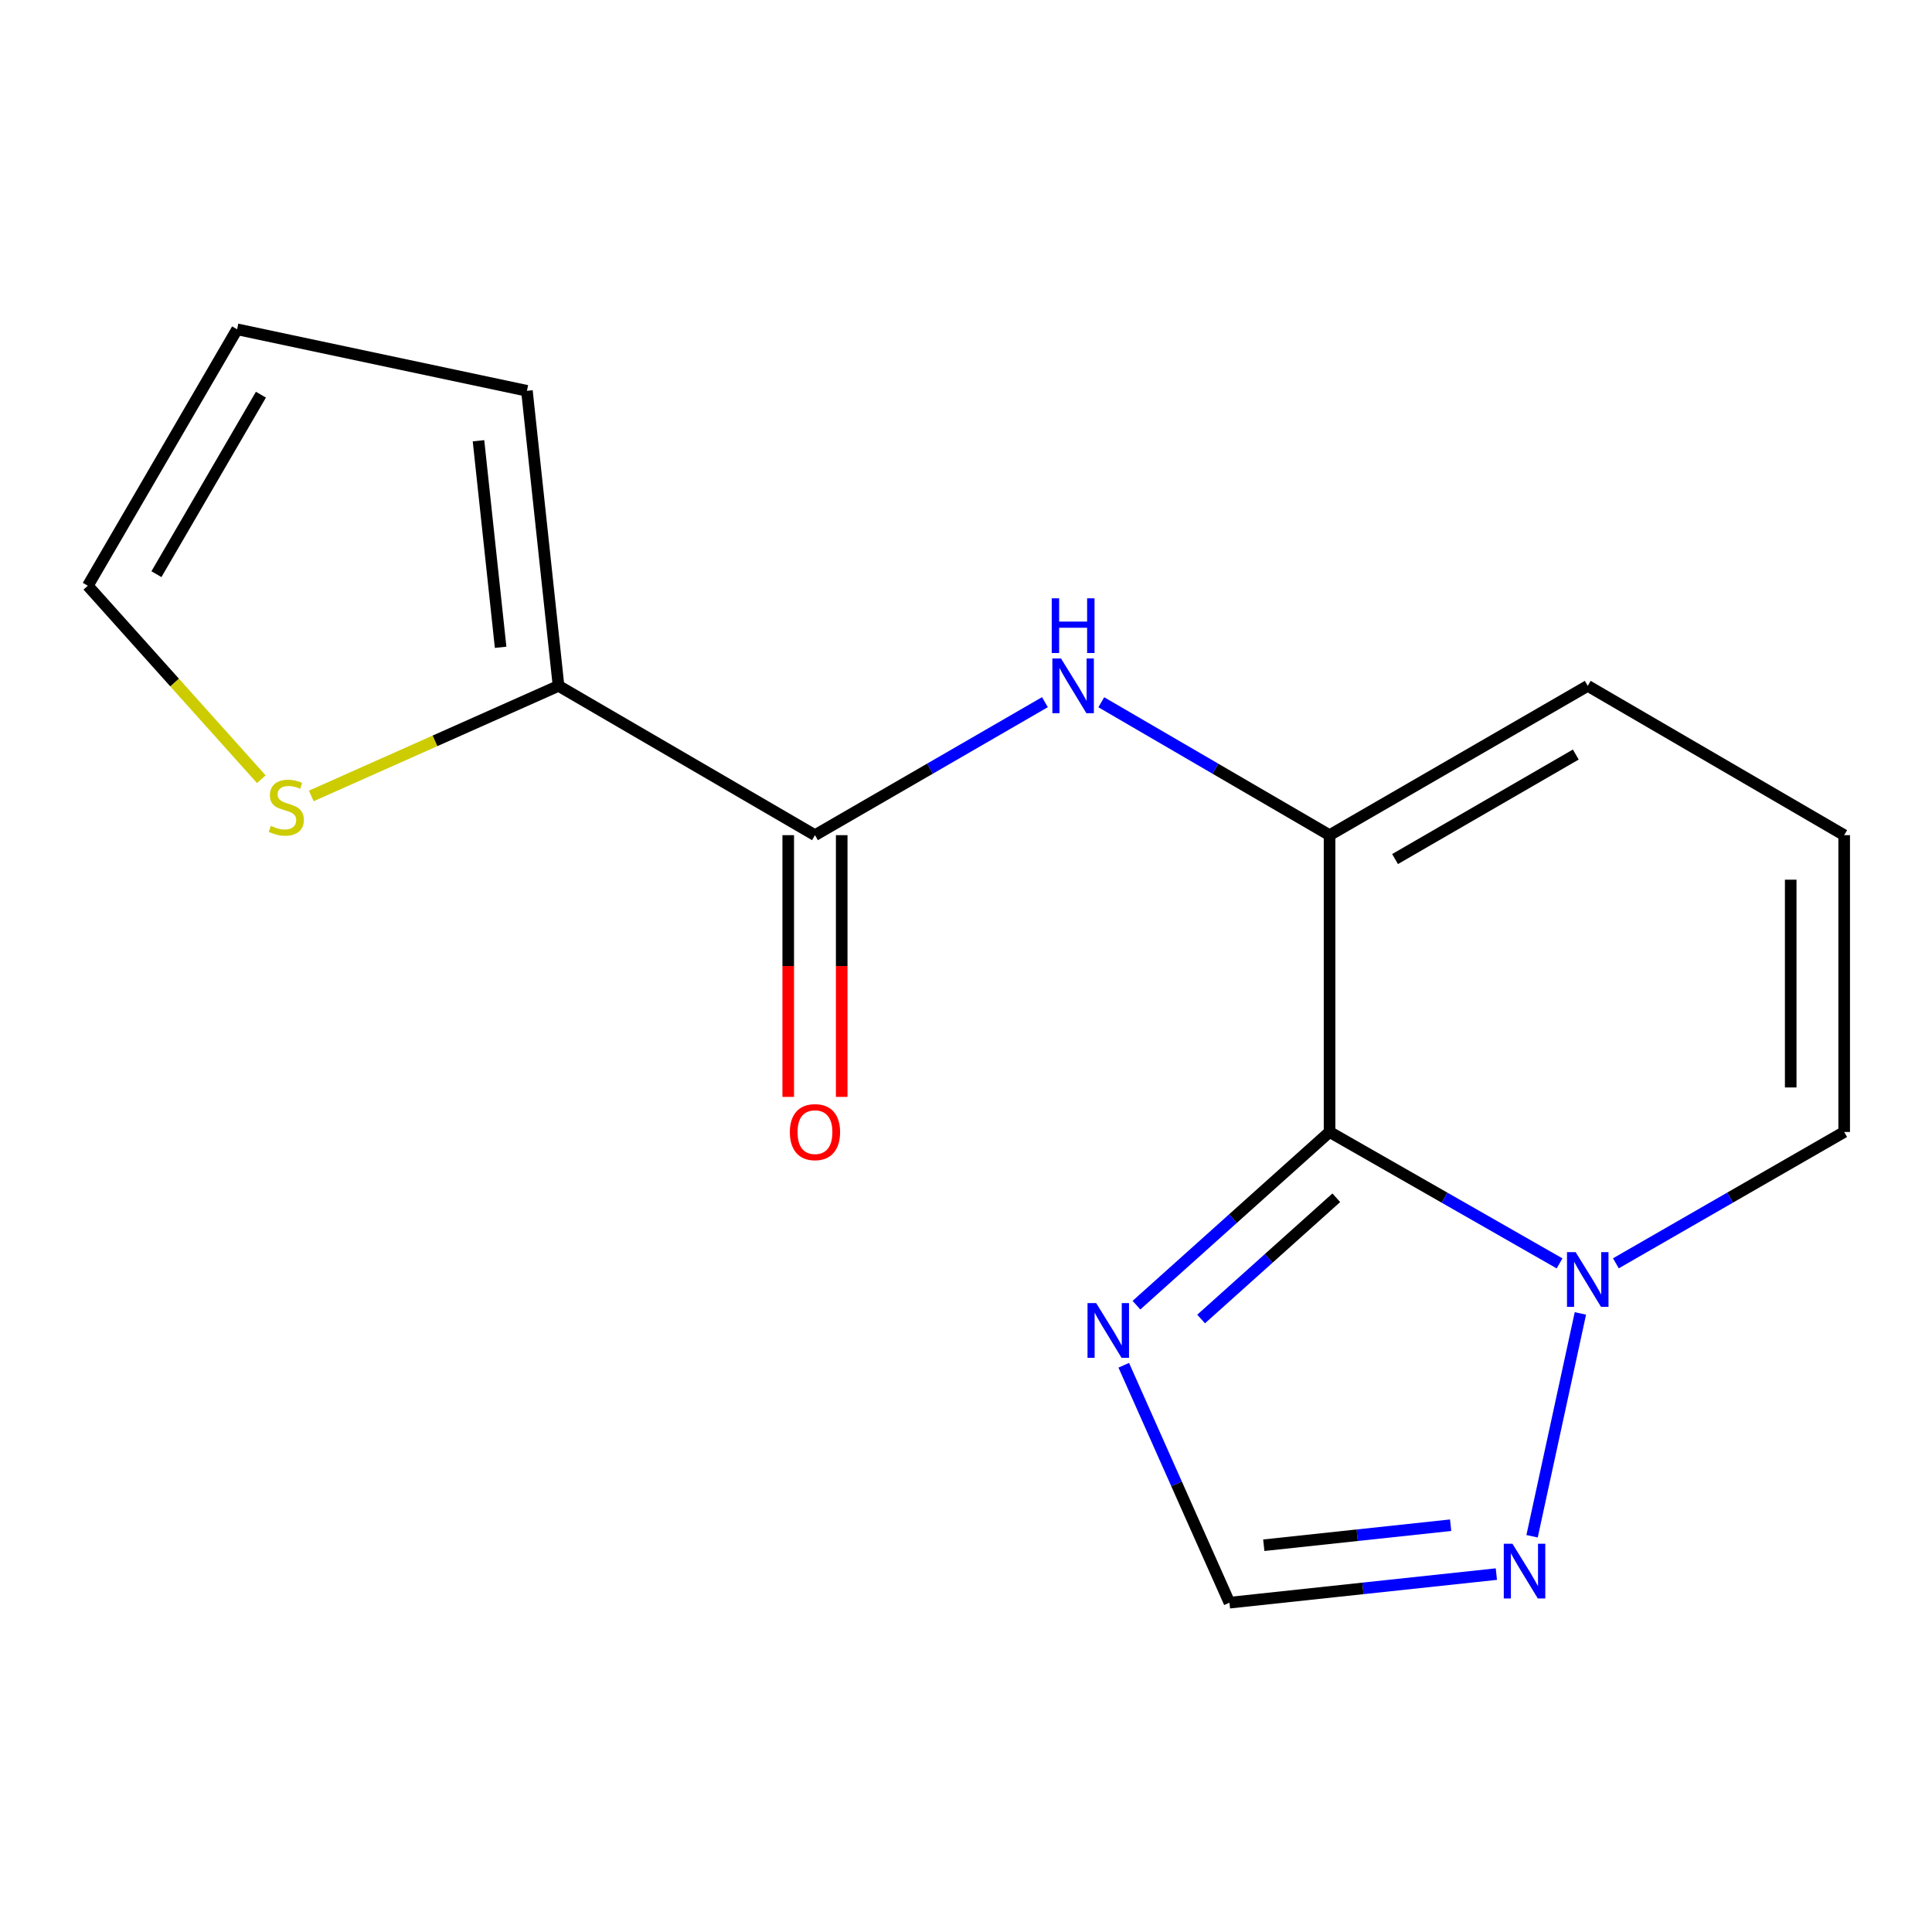 <?xml version='1.0' encoding='iso-8859-1'?>
<svg version='1.1' baseProfile='full'
              xmlns='http://www.w3.org/2000/svg'
                      xmlns:rdkit='http://www.rdkit.org/xml'
                      xmlns:xlink='http://www.w3.org/1999/xlink'
                  xml:space='preserve'
width='1000px' height='1000px' viewBox='0 0 1000 1000'>
<!-- END OF HEADER -->
<rect style='opacity:1.0;fill:#FFFFFF;stroke:none' width='1000' height='1000' x='0' y='0'> </rect>
<path class='bond-0' d='M 954.545,432.282 L 954.545,585.909' style='fill:none;fill-rule:evenodd;stroke:#000000;stroke-width:6px;stroke-linecap:butt;stroke-linejoin:miter;stroke-opacity:1' />
<path class='bond-0' d='M 926.868,455.326 L 926.868,562.865' style='fill:none;fill-rule:evenodd;stroke:#000000;stroke-width:6px;stroke-linecap:butt;stroke-linejoin:miter;stroke-opacity:1' />
<path class='bond-1' d='M 954.545,432.282 L 821.815,354.999' style='fill:none;fill-rule:evenodd;stroke:#000000;stroke-width:6px;stroke-linecap:butt;stroke-linejoin:miter;stroke-opacity:1' />
<path class='bond-2' d='M 954.545,585.909 L 895.464,619.898' style='fill:none;fill-rule:evenodd;stroke:#000000;stroke-width:6px;stroke-linecap:butt;stroke-linejoin:miter;stroke-opacity:1' />
<path class='bond-2' d='M 895.464,619.898 L 836.383,653.887' style='fill:none;fill-rule:evenodd;stroke:#0000FF;stroke-width:6px;stroke-linecap:butt;stroke-linejoin:miter;stroke-opacity:1' />
<path class='bond-3' d='M 688.178,432.282 L 688.178,585.909' style='fill:none;fill-rule:evenodd;stroke:#000000;stroke-width:6px;stroke-linecap:butt;stroke-linejoin:miter;stroke-opacity:1' />
<path class='bond-4' d='M 688.178,432.282 L 821.815,354.999' style='fill:none;fill-rule:evenodd;stroke:#000000;stroke-width:6px;stroke-linecap:butt;stroke-linejoin:miter;stroke-opacity:1' />
<path class='bond-4' d='M 722.079,444.649 L 815.626,390.552' style='fill:none;fill-rule:evenodd;stroke:#000000;stroke-width:6px;stroke-linecap:butt;stroke-linejoin:miter;stroke-opacity:1' />
<path class='bond-5' d='M 688.178,432.282 L 629.103,397.885' style='fill:none;fill-rule:evenodd;stroke:#000000;stroke-width:6px;stroke-linecap:butt;stroke-linejoin:miter;stroke-opacity:1' />
<path class='bond-5' d='M 629.103,397.885 L 570.027,363.488' style='fill:none;fill-rule:evenodd;stroke:#0000FF;stroke-width:6px;stroke-linecap:butt;stroke-linejoin:miter;stroke-opacity:1' />
<path class='bond-6' d='M 774.514,814.751 L 705.436,822.15' style='fill:none;fill-rule:evenodd;stroke:#0000FF;stroke-width:6px;stroke-linecap:butt;stroke-linejoin:miter;stroke-opacity:1' />
<path class='bond-6' d='M 705.436,822.15 L 636.359,829.55' style='fill:none;fill-rule:evenodd;stroke:#000000;stroke-width:6px;stroke-linecap:butt;stroke-linejoin:miter;stroke-opacity:1' />
<path class='bond-6' d='M 750.843,789.45 L 702.489,794.63' style='fill:none;fill-rule:evenodd;stroke:#0000FF;stroke-width:6px;stroke-linecap:butt;stroke-linejoin:miter;stroke-opacity:1' />
<path class='bond-6' d='M 702.489,794.63 L 654.134,799.81' style='fill:none;fill-rule:evenodd;stroke:#000000;stroke-width:6px;stroke-linecap:butt;stroke-linejoin:miter;stroke-opacity:1' />
<path class='bond-7' d='M 793.001,795.168 L 818.008,679.828' style='fill:none;fill-rule:evenodd;stroke:#0000FF;stroke-width:6px;stroke-linecap:butt;stroke-linejoin:miter;stroke-opacity:1' />
<path class='bond-8' d='M 435.665,567.748 L 435.665,500.015' style='fill:none;fill-rule:evenodd;stroke:#FF0000;stroke-width:6px;stroke-linecap:butt;stroke-linejoin:miter;stroke-opacity:1' />
<path class='bond-8' d='M 435.665,500.015 L 435.665,432.282' style='fill:none;fill-rule:evenodd;stroke:#000000;stroke-width:6px;stroke-linecap:butt;stroke-linejoin:miter;stroke-opacity:1' />
<path class='bond-8' d='M 407.987,567.748 L 407.987,500.015' style='fill:none;fill-rule:evenodd;stroke:#FF0000;stroke-width:6px;stroke-linecap:butt;stroke-linejoin:miter;stroke-opacity:1' />
<path class='bond-8' d='M 407.987,500.015 L 407.987,432.282' style='fill:none;fill-rule:evenodd;stroke:#000000;stroke-width:6px;stroke-linecap:butt;stroke-linejoin:miter;stroke-opacity:1' />
<path class='bond-9' d='M 581.657,706.655 L 609.008,768.102' style='fill:none;fill-rule:evenodd;stroke:#0000FF;stroke-width:6px;stroke-linecap:butt;stroke-linejoin:miter;stroke-opacity:1' />
<path class='bond-9' d='M 609.008,768.102 L 636.359,829.55' style='fill:none;fill-rule:evenodd;stroke:#000000;stroke-width:6px;stroke-linecap:butt;stroke-linejoin:miter;stroke-opacity:1' />
<path class='bond-10' d='M 588.225,675.557 L 638.201,630.733' style='fill:none;fill-rule:evenodd;stroke:#0000FF;stroke-width:6px;stroke-linecap:butt;stroke-linejoin:miter;stroke-opacity:1' />
<path class='bond-10' d='M 638.201,630.733 L 688.178,585.909' style='fill:none;fill-rule:evenodd;stroke:#000000;stroke-width:6px;stroke-linecap:butt;stroke-linejoin:miter;stroke-opacity:1' />
<path class='bond-10' d='M 621.698,682.714 L 656.681,651.337' style='fill:none;fill-rule:evenodd;stroke:#0000FF;stroke-width:6px;stroke-linecap:butt;stroke-linejoin:miter;stroke-opacity:1' />
<path class='bond-10' d='M 656.681,651.337 L 691.665,619.96' style='fill:none;fill-rule:evenodd;stroke:#000000;stroke-width:6px;stroke-linecap:butt;stroke-linejoin:miter;stroke-opacity:1' />
<path class='bond-11' d='M 688.178,585.909 L 747.703,619.921' style='fill:none;fill-rule:evenodd;stroke:#000000;stroke-width:6px;stroke-linecap:butt;stroke-linejoin:miter;stroke-opacity:1' />
<path class='bond-11' d='M 747.703,619.921 L 807.227,653.933' style='fill:none;fill-rule:evenodd;stroke:#0000FF;stroke-width:6px;stroke-linecap:butt;stroke-linejoin:miter;stroke-opacity:1' />
<path class='bond-12' d='M 540.849,363.443 L 481.337,397.862' style='fill:none;fill-rule:evenodd;stroke:#0000FF;stroke-width:6px;stroke-linecap:butt;stroke-linejoin:miter;stroke-opacity:1' />
<path class='bond-12' d='M 481.337,397.862 L 421.826,432.282' style='fill:none;fill-rule:evenodd;stroke:#000000;stroke-width:6px;stroke-linecap:butt;stroke-linejoin:miter;stroke-opacity:1' />
<path class='bond-13' d='M 421.826,432.282 L 289.096,354.999' style='fill:none;fill-rule:evenodd;stroke:#000000;stroke-width:6px;stroke-linecap:butt;stroke-linejoin:miter;stroke-opacity:1' />
<path class='bond-14' d='M 289.096,354.999 L 225.108,383.488' style='fill:none;fill-rule:evenodd;stroke:#000000;stroke-width:6px;stroke-linecap:butt;stroke-linejoin:miter;stroke-opacity:1' />
<path class='bond-14' d='M 225.108,383.488 L 161.121,411.976' style='fill:none;fill-rule:evenodd;stroke:#CCCC00;stroke-width:6px;stroke-linecap:butt;stroke-linejoin:miter;stroke-opacity:1' />
<path class='bond-15' d='M 289.096,354.999 L 272.735,202.28' style='fill:none;fill-rule:evenodd;stroke:#000000;stroke-width:6px;stroke-linecap:butt;stroke-linejoin:miter;stroke-opacity:1' />
<path class='bond-15' d='M 259.121,335.04 L 247.669,228.136' style='fill:none;fill-rule:evenodd;stroke:#000000;stroke-width:6px;stroke-linecap:butt;stroke-linejoin:miter;stroke-opacity:1' />
<path class='bond-16' d='M 135.258,403.321 L 90.356,353.251' style='fill:none;fill-rule:evenodd;stroke:#CCCC00;stroke-width:6px;stroke-linecap:butt;stroke-linejoin:miter;stroke-opacity:1' />
<path class='bond-16' d='M 90.356,353.251 L 45.455,303.18' style='fill:none;fill-rule:evenodd;stroke:#000000;stroke-width:6px;stroke-linecap:butt;stroke-linejoin:miter;stroke-opacity:1' />
<path class='bond-17' d='M 272.735,202.28 L 122.722,170.45' style='fill:none;fill-rule:evenodd;stroke:#000000;stroke-width:6px;stroke-linecap:butt;stroke-linejoin:miter;stroke-opacity:1' />
<path class='bond-18' d='M 45.455,303.18 L 122.722,170.45' style='fill:none;fill-rule:evenodd;stroke:#000000;stroke-width:6px;stroke-linecap:butt;stroke-linejoin:miter;stroke-opacity:1' />
<path class='bond-18' d='M 80.965,297.196 L 135.051,204.284' style='fill:none;fill-rule:evenodd;stroke:#000000;stroke-width:6px;stroke-linecap:butt;stroke-linejoin:miter;stroke-opacity:1' />
<path  class='atom-4' d='M 782.834 799.029
L 792.114 814.029
Q 793.034 815.509, 794.514 818.189
Q 795.994 820.869, 796.074 821.029
L 796.074 799.029
L 799.834 799.029
L 799.834 827.349
L 795.954 827.349
L 785.994 810.949
Q 784.834 809.029, 783.594 806.829
Q 782.394 804.629, 782.034 803.949
L 782.034 827.349
L 778.354 827.349
L 778.354 799.029
L 782.834 799.029
' fill='#0000FF'/>
<path  class='atom-5' d='M 408.826 585.989
Q 408.826 579.189, 412.186 575.389
Q 415.546 571.589, 421.826 571.589
Q 428.106 571.589, 431.466 575.389
Q 434.826 579.189, 434.826 585.989
Q 434.826 592.869, 431.426 596.789
Q 428.026 600.669, 421.826 600.669
Q 415.586 600.669, 412.186 596.789
Q 408.826 592.909, 408.826 585.989
M 421.826 597.469
Q 426.146 597.469, 428.466 594.589
Q 430.826 591.669, 430.826 585.989
Q 430.826 580.429, 428.466 577.629
Q 426.146 574.789, 421.826 574.789
Q 417.506 574.789, 415.146 577.589
Q 412.826 580.389, 412.826 585.989
Q 412.826 591.709, 415.146 594.589
Q 417.506 597.469, 421.826 597.469
' fill='#FF0000'/>
<path  class='atom-6' d='M 567.378 674.479
L 576.658 689.479
Q 577.578 690.959, 579.058 693.639
Q 580.538 696.319, 580.618 696.479
L 580.618 674.479
L 584.378 674.479
L 584.378 702.799
L 580.498 702.799
L 570.538 686.399
Q 569.378 684.479, 568.138 682.279
Q 566.938 680.079, 566.578 679.399
L 566.578 702.799
L 562.898 702.799
L 562.898 674.479
L 567.378 674.479
' fill='#0000FF'/>
<path  class='atom-8' d='M 815.555 648.108
L 824.835 663.108
Q 825.755 664.588, 827.235 667.268
Q 828.715 669.948, 828.795 670.108
L 828.795 648.108
L 832.555 648.108
L 832.555 676.428
L 828.675 676.428
L 818.715 660.028
Q 817.555 658.108, 816.315 655.908
Q 815.115 653.708, 814.755 653.028
L 814.755 676.428
L 811.075 676.428
L 811.075 648.108
L 815.555 648.108
' fill='#0000FF'/>
<path  class='atom-9' d='M 549.188 340.839
L 558.468 355.839
Q 559.388 357.319, 560.868 359.999
Q 562.348 362.679, 562.428 362.839
L 562.428 340.839
L 566.188 340.839
L 566.188 369.159
L 562.308 369.159
L 552.348 352.759
Q 551.188 350.839, 549.948 348.639
Q 548.748 346.439, 548.388 345.759
L 548.388 369.159
L 544.708 369.159
L 544.708 340.839
L 549.188 340.839
' fill='#0000FF'/>
<path  class='atom-9' d='M 544.368 309.687
L 548.208 309.687
L 548.208 321.727
L 562.688 321.727
L 562.688 309.687
L 566.528 309.687
L 566.528 338.007
L 562.688 338.007
L 562.688 324.927
L 548.208 324.927
L 548.208 338.007
L 544.368 338.007
L 544.368 309.687
' fill='#0000FF'/>
<path  class='atom-13' d='M 140.185 427.456
Q 140.505 427.576, 141.825 428.136
Q 143.145 428.696, 144.585 429.056
Q 146.065 429.376, 147.505 429.376
Q 150.185 429.376, 151.745 428.096
Q 153.305 426.776, 153.305 424.496
Q 153.305 422.936, 152.505 421.976
Q 151.745 421.016, 150.545 420.496
Q 149.345 419.976, 147.345 419.376
Q 144.825 418.616, 143.305 417.896
Q 141.825 417.176, 140.745 415.656
Q 139.705 414.136, 139.705 411.576
Q 139.705 408.016, 142.105 405.816
Q 144.545 403.616, 149.345 403.616
Q 152.625 403.616, 156.345 405.176
L 155.425 408.256
Q 152.025 406.856, 149.465 406.856
Q 146.705 406.856, 145.185 408.016
Q 143.665 409.136, 143.705 411.096
Q 143.705 412.616, 144.465 413.536
Q 145.265 414.456, 146.385 414.976
Q 147.545 415.496, 149.465 416.096
Q 152.025 416.896, 153.545 417.696
Q 155.065 418.496, 156.145 420.136
Q 157.265 421.736, 157.265 424.496
Q 157.265 428.416, 154.625 430.536
Q 152.025 432.616, 147.665 432.616
Q 145.145 432.616, 143.225 432.056
Q 141.345 431.536, 139.105 430.616
L 140.185 427.456
' fill='#CCCC00'/>
</svg>
